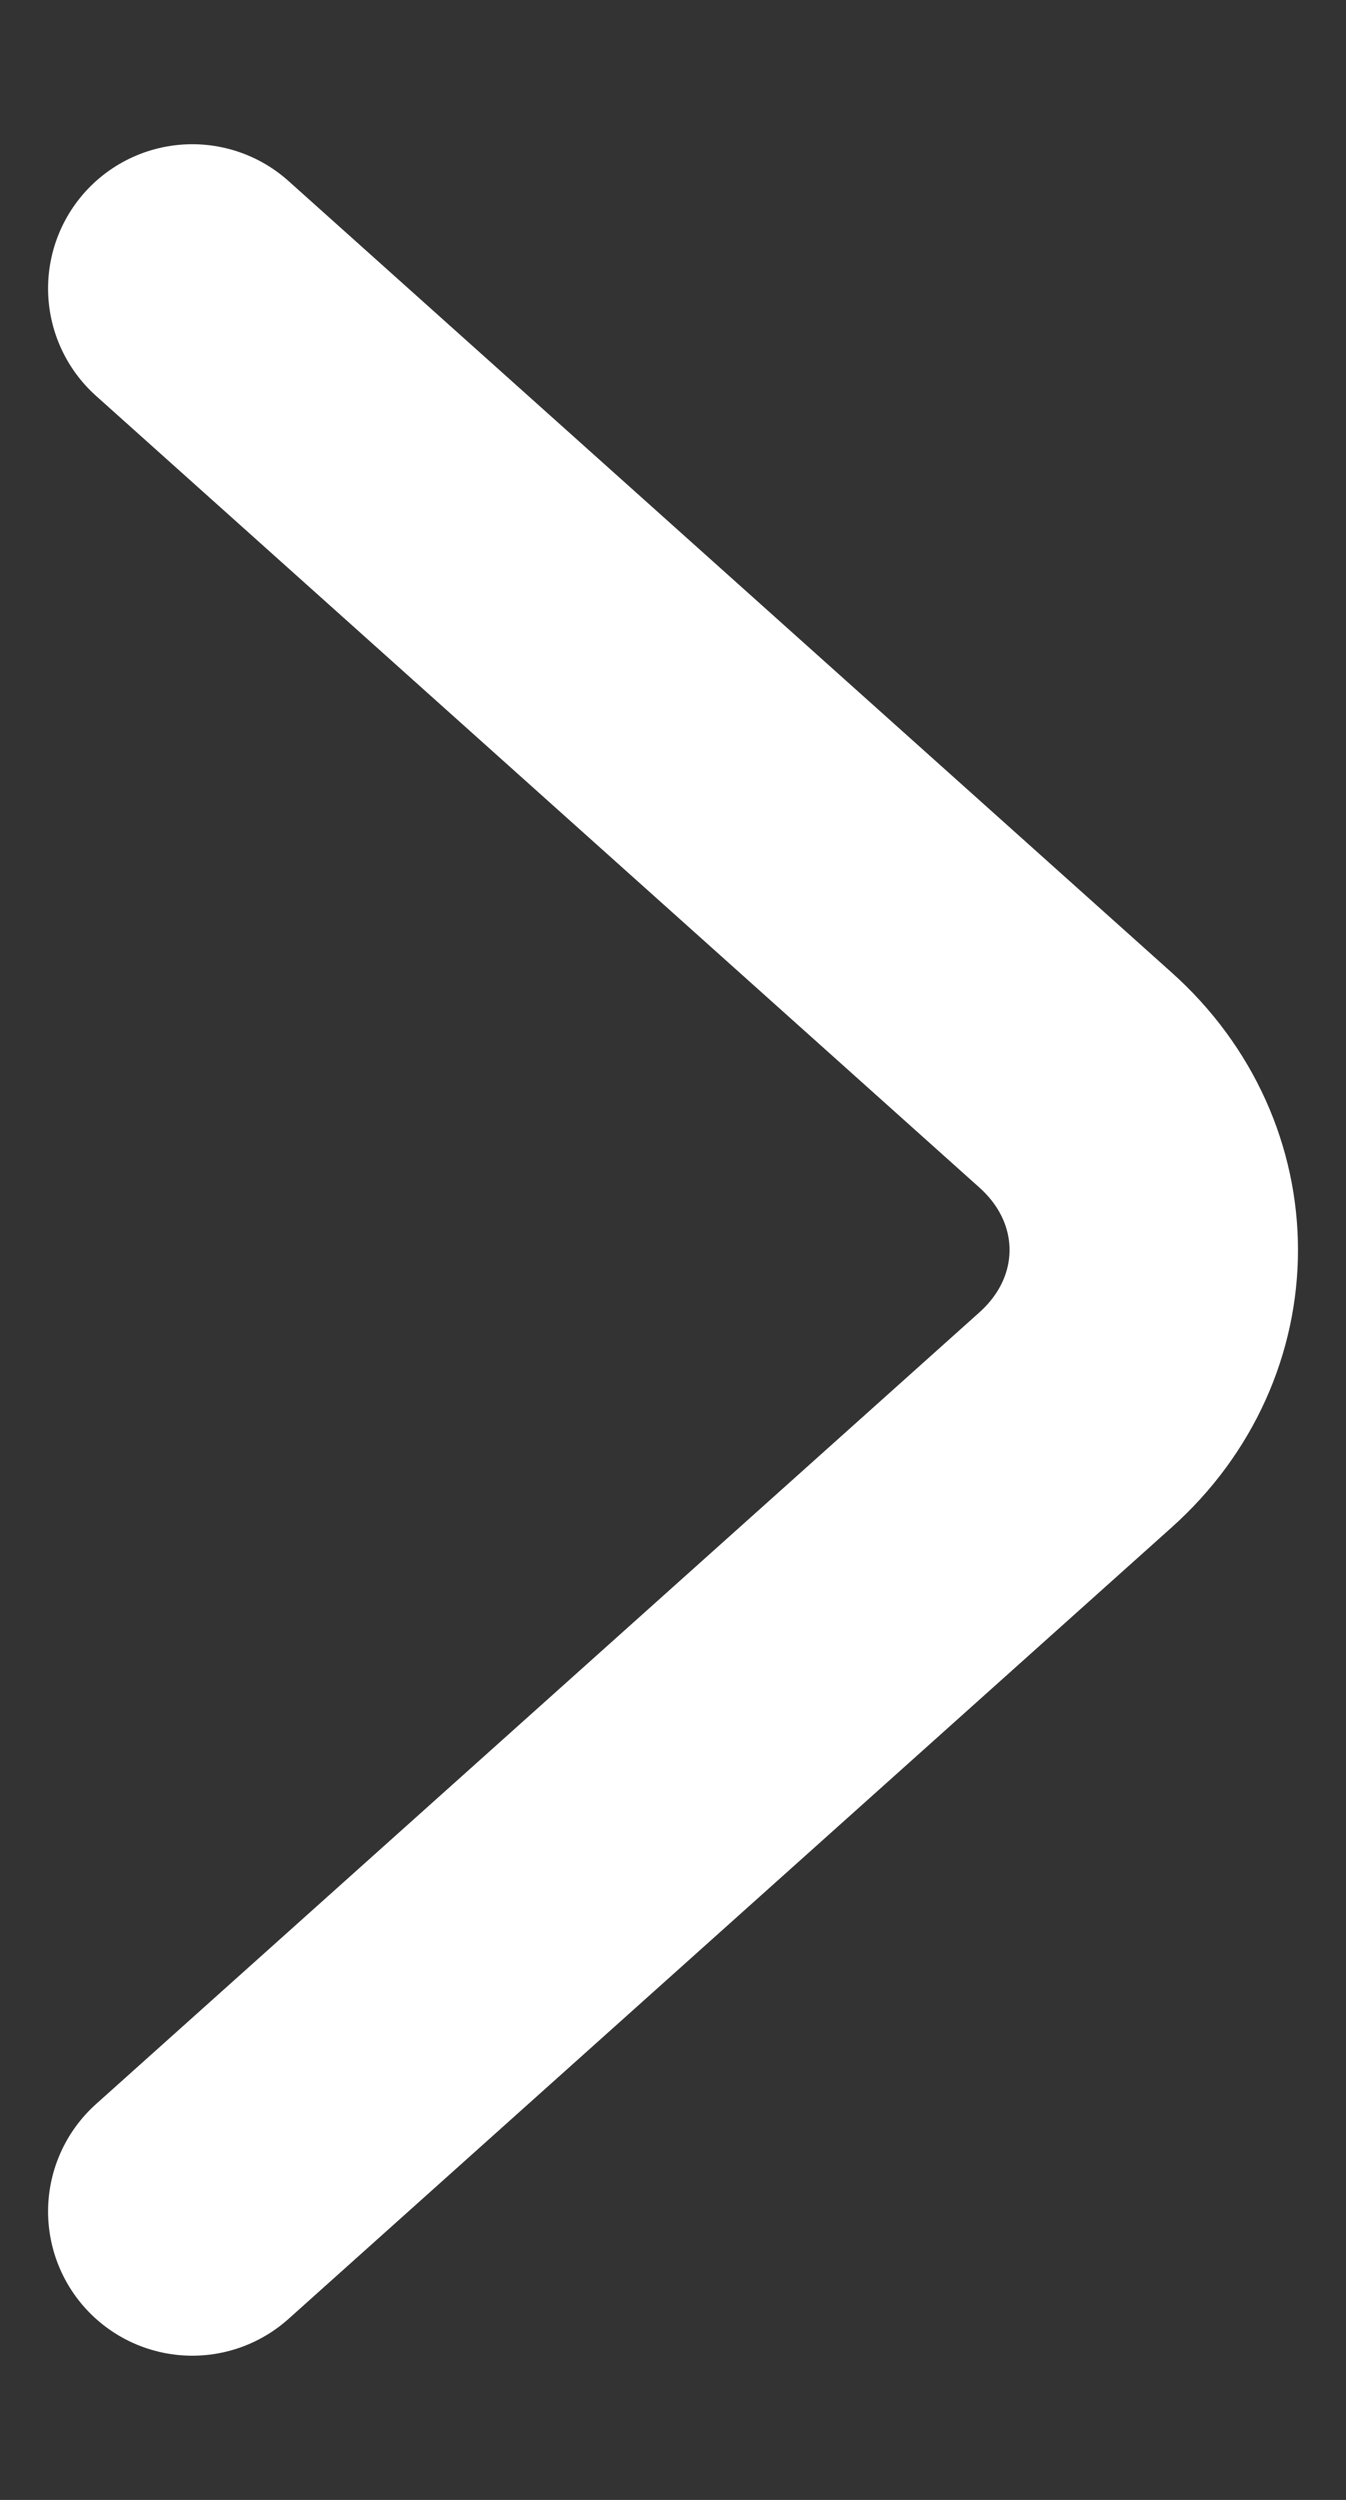 <?xml version="1.0" encoding="UTF-8"?> <svg xmlns="http://www.w3.org/2000/svg" width="7" height="13" viewBox="0 0 7 13" fill="none"><rect x="0" y="0" width="7" height="13" fill="#333333" stroke="none"/><path d="M1 11.5L5.593 7.384C6.136 6.898 6.136 6.102 5.593 5.616L1 1.5" stroke="white" stroke-width="1.5" stroke-miterlimit="10" stroke-linecap="round" stroke-linejoin="round"></path></svg> 